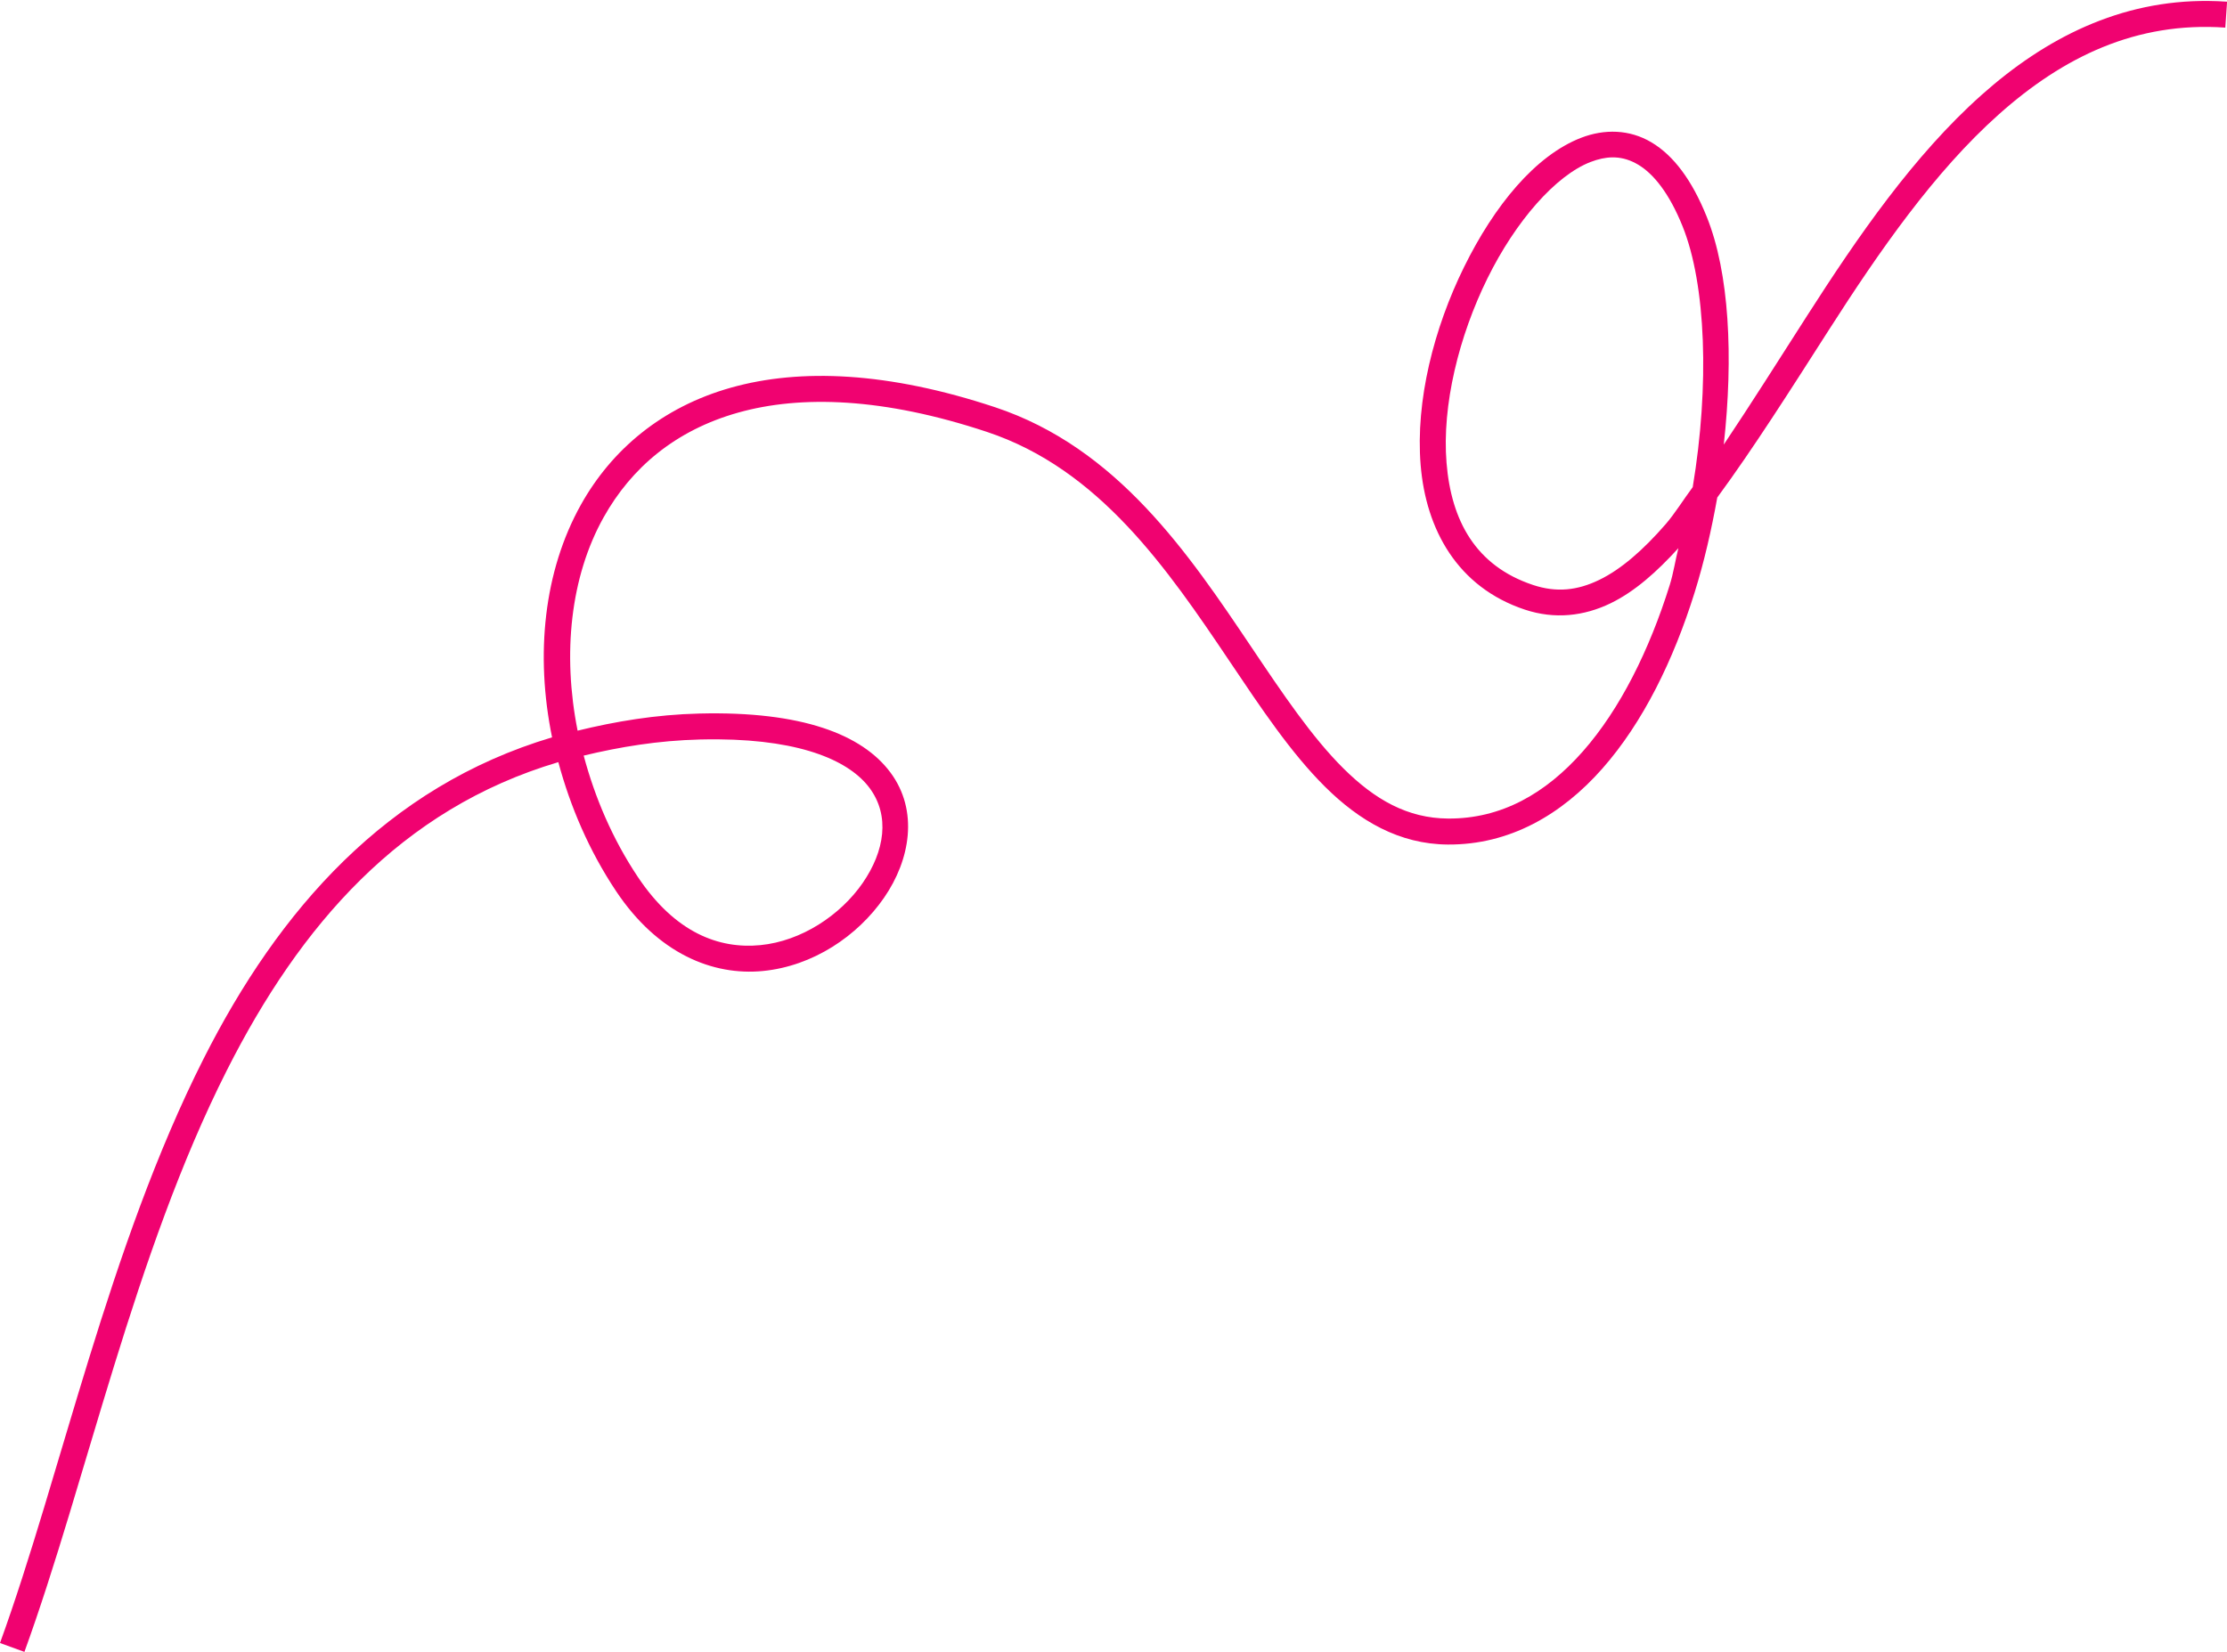 <?xml version="1.0" encoding="UTF-8" standalone="no"?><svg xmlns="http://www.w3.org/2000/svg" xmlns:xlink="http://www.w3.org/1999/xlink" fill="#f00270" height="525.3" preserveAspectRatio="xMidYMid meet" version="1" viewBox="0.0 -0.3 708.0 525.3" width="708" zoomAndPan="magnify"><g id="change1_1"><path d="M 702.301 0.008 C 673.969 -0.312 650.16 11.898 629.945 29.922 C 608.383 49.145 590.598 74.977 574.477 100.148 C 565.188 114.66 556.5 128.406 548.016 141.078 C 551.102 113.137 549.797 86.516 542.605 68.641 C 537.898 56.926 532.039 49.145 525.027 44.969 C 518.02 40.793 510.02 40.688 502.707 43.5 C 488.086 49.129 475.035 65.152 465.457 84.598 C 455.879 104.039 449.973 127.082 451.645 147.57 C 453.32 168.059 463.328 186.418 484.75 193.551 C 494.227 196.707 503.555 195.648 512.023 191.547 C 519.68 187.836 526.715 181.57 533.59 174.008 C 532.602 177.906 532.027 181.926 530.84 185.727 C 524.398 206.336 515.074 225.203 503.211 238.652 C 491.348 252.102 477.246 260.109 460.367 260 C 447.465 259.914 437.105 253.977 427.098 244.055 C 417.094 234.133 407.777 220.273 397.824 205.465 C 377.914 175.844 355.254 142.113 316.344 129.199 C 282.383 117.926 254.469 116.773 232.438 122.961 C 210.406 129.148 194.426 142.77 184.695 160.18 C 172.863 181.348 170.133 207.91 175.512 234.176 C 122.781 249.898 88.598 289.141 64.754 336.316 C 34.453 396.262 19.414 468.715 0 522.176 L 7.762 525 C 27.52 470.59 42.543 398.574 72.125 340.047 C 95.375 294.051 127.32 256.938 177.504 242.062 C 181.328 256.301 187.336 270.312 195.887 283.121 C 209.121 302.953 226.59 310.027 242.52 308.48 C 258.445 306.934 272.629 297.367 281.027 285.219 C 289.43 273.07 292.07 257.469 283.094 245.371 C 274.121 233.277 254.957 225.797 222.363 226.605 C 208.34 226.953 195.684 229.117 183.629 232.051 C 178.77 207.617 181.324 183.133 191.902 164.211 C 200.664 148.531 214.656 136.535 234.676 130.91 C 254.695 125.289 280.906 126.137 313.742 137.035 C 349.453 148.887 371.07 180.473 390.965 210.074 C 400.914 224.875 410.383 239.105 421.281 249.914 C 432.18 260.723 444.844 268.16 460.312 268.262 C 479.879 268.391 496.441 258.812 509.406 244.117 C 522.371 229.422 532.035 209.586 538.723 188.191 C 541.809 178.316 544.117 168.098 545.949 157.91 C 557.527 142.137 569.035 123.969 581.438 104.602 C 597.445 79.598 614.945 54.359 635.441 36.086 C 655.934 17.812 679.109 6.504 707.457 8.48 L 708.027 0.238 C 706.102 0.105 704.191 0.027 702.301 0.008 Z M 512.562 49.746 C 512.875 49.734 513.188 49.746 513.496 49.762 C 515.988 49.883 518.391 50.629 520.805 52.066 C 525.629 54.941 530.652 61.047 534.941 71.719 C 542.355 90.148 543.535 122.242 538.145 154.605 C 535.305 158.422 532.387 163.113 529.57 166.355 C 522.422 174.594 515.352 180.754 508.426 184.105 C 501.5 187.461 494.863 188.215 487.359 185.715 C 469.117 179.641 461.379 165.27 459.879 146.895 C 458.375 128.52 463.852 106.555 472.871 88.242 C 481.891 69.934 494.641 55.453 505.676 51.207 C 508.09 50.277 510.363 49.777 512.562 49.746 Z M 228.246 234.809 C 255.781 235.02 270.352 242.059 276.461 250.293 C 282.977 259.074 281.285 270.328 274.238 280.523 C 267.188 290.719 254.793 298.984 241.719 300.254 C 228.645 301.523 214.684 296.41 202.758 278.535 C 194.727 266.504 189.125 253.328 185.562 239.977 C 197.051 237.227 209.121 235.191 222.566 234.859 C 224.52 234.812 226.41 234.797 228.246 234.809"/></g></svg>